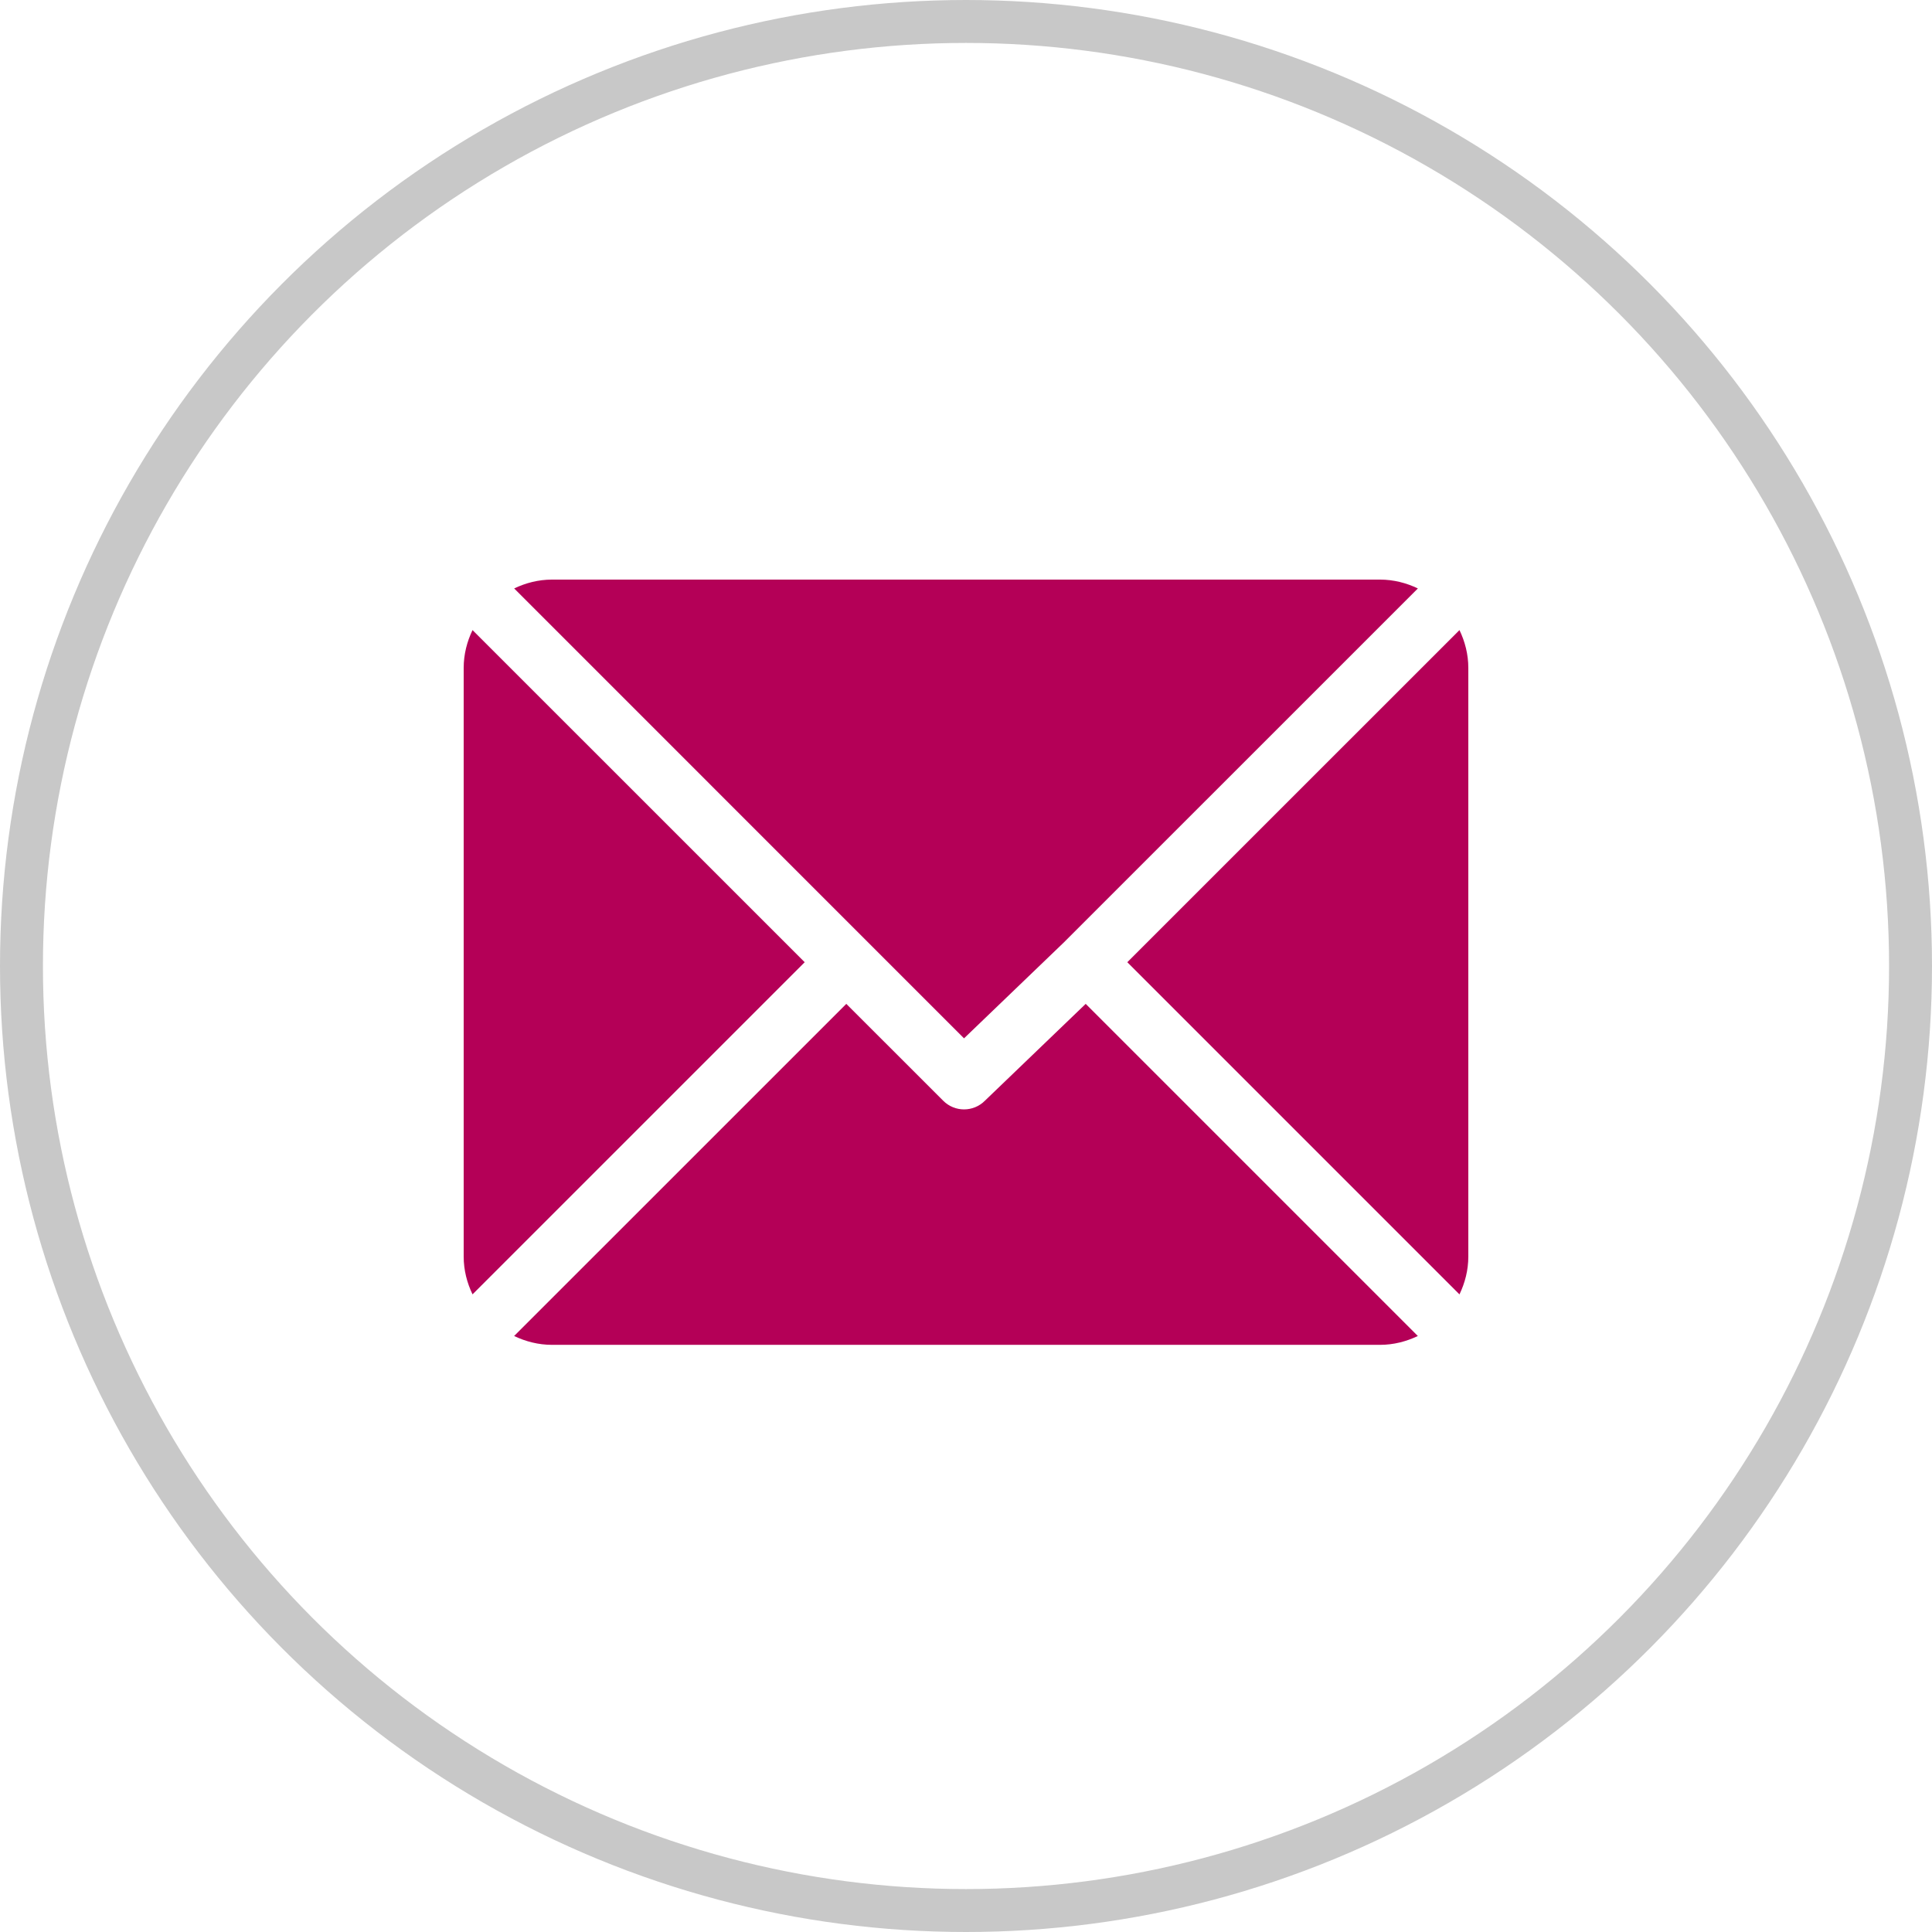 <?xml version="1.0" encoding="UTF-8"?>
<svg width="45px" height="45px" viewBox="0 0 45 45" version="1.1" xmlns="http://www.w3.org/2000/svg" xmlns:xlink="http://www.w3.org/1999/xlink">
    <title>Group 5</title>
    <g id="Symbols" stroke="none" stroke-width="1" fill="none" fill-rule="evenodd">
        <g id="Footer" transform="translate(-478, -184)">
            <g id="Group-5" transform="translate(478, 184)">
                <g id="Group-Copy-5" stroke="#C8C8C8">
                    <circle id="Oval-Copy-2" cx="22.5" cy="22.5" r="22"></circle>
                </g>
                <g id="email" transform="translate(10.8, 13.5)" fill="#B40057" fill-rule="nonzero">
                    <path d="M21.343,0 L2.057,0 C1.74,0 1.444,0.078 1.176,0.206 L11.654,10.685 L14.003,8.428 C14.003,8.428 14.003,8.428 14.003,8.427 C14.003,8.427 14.003,8.427 14.003,8.427 L22.225,0.206 C21.957,0.078 21.66,0 21.343,0 Z" id="Path"></path>
                    <path d="M23.194,1.176 L15.457,8.912 L23.194,16.649 C23.322,16.381 23.4,16.084 23.4,15.768 L23.4,2.057 C23.4,1.74 23.322,1.444 23.194,1.176 Z" id="Path"></path>
                    <path d="M0.206,1.176 C0.078,1.444 0,1.74 0,2.057 L0,15.768 C0,16.084 0.078,16.38 0.206,16.648 L7.943,8.912 L0.206,1.176 Z" id="Path"></path>
                    <path d="M14.488,9.882 L12.139,12.139 C12.005,12.273 11.83,12.34 11.654,12.34 C11.479,12.34 11.304,12.273 11.17,12.139 L8.912,9.882 L1.175,17.618 C1.443,17.746 1.74,17.824 2.057,17.824 L21.343,17.824 C21.66,17.824 21.956,17.746 22.224,17.618 L14.488,9.882 Z" id="Path"></path>
                </g>
            </g>
        </g>
    </g>
</svg>